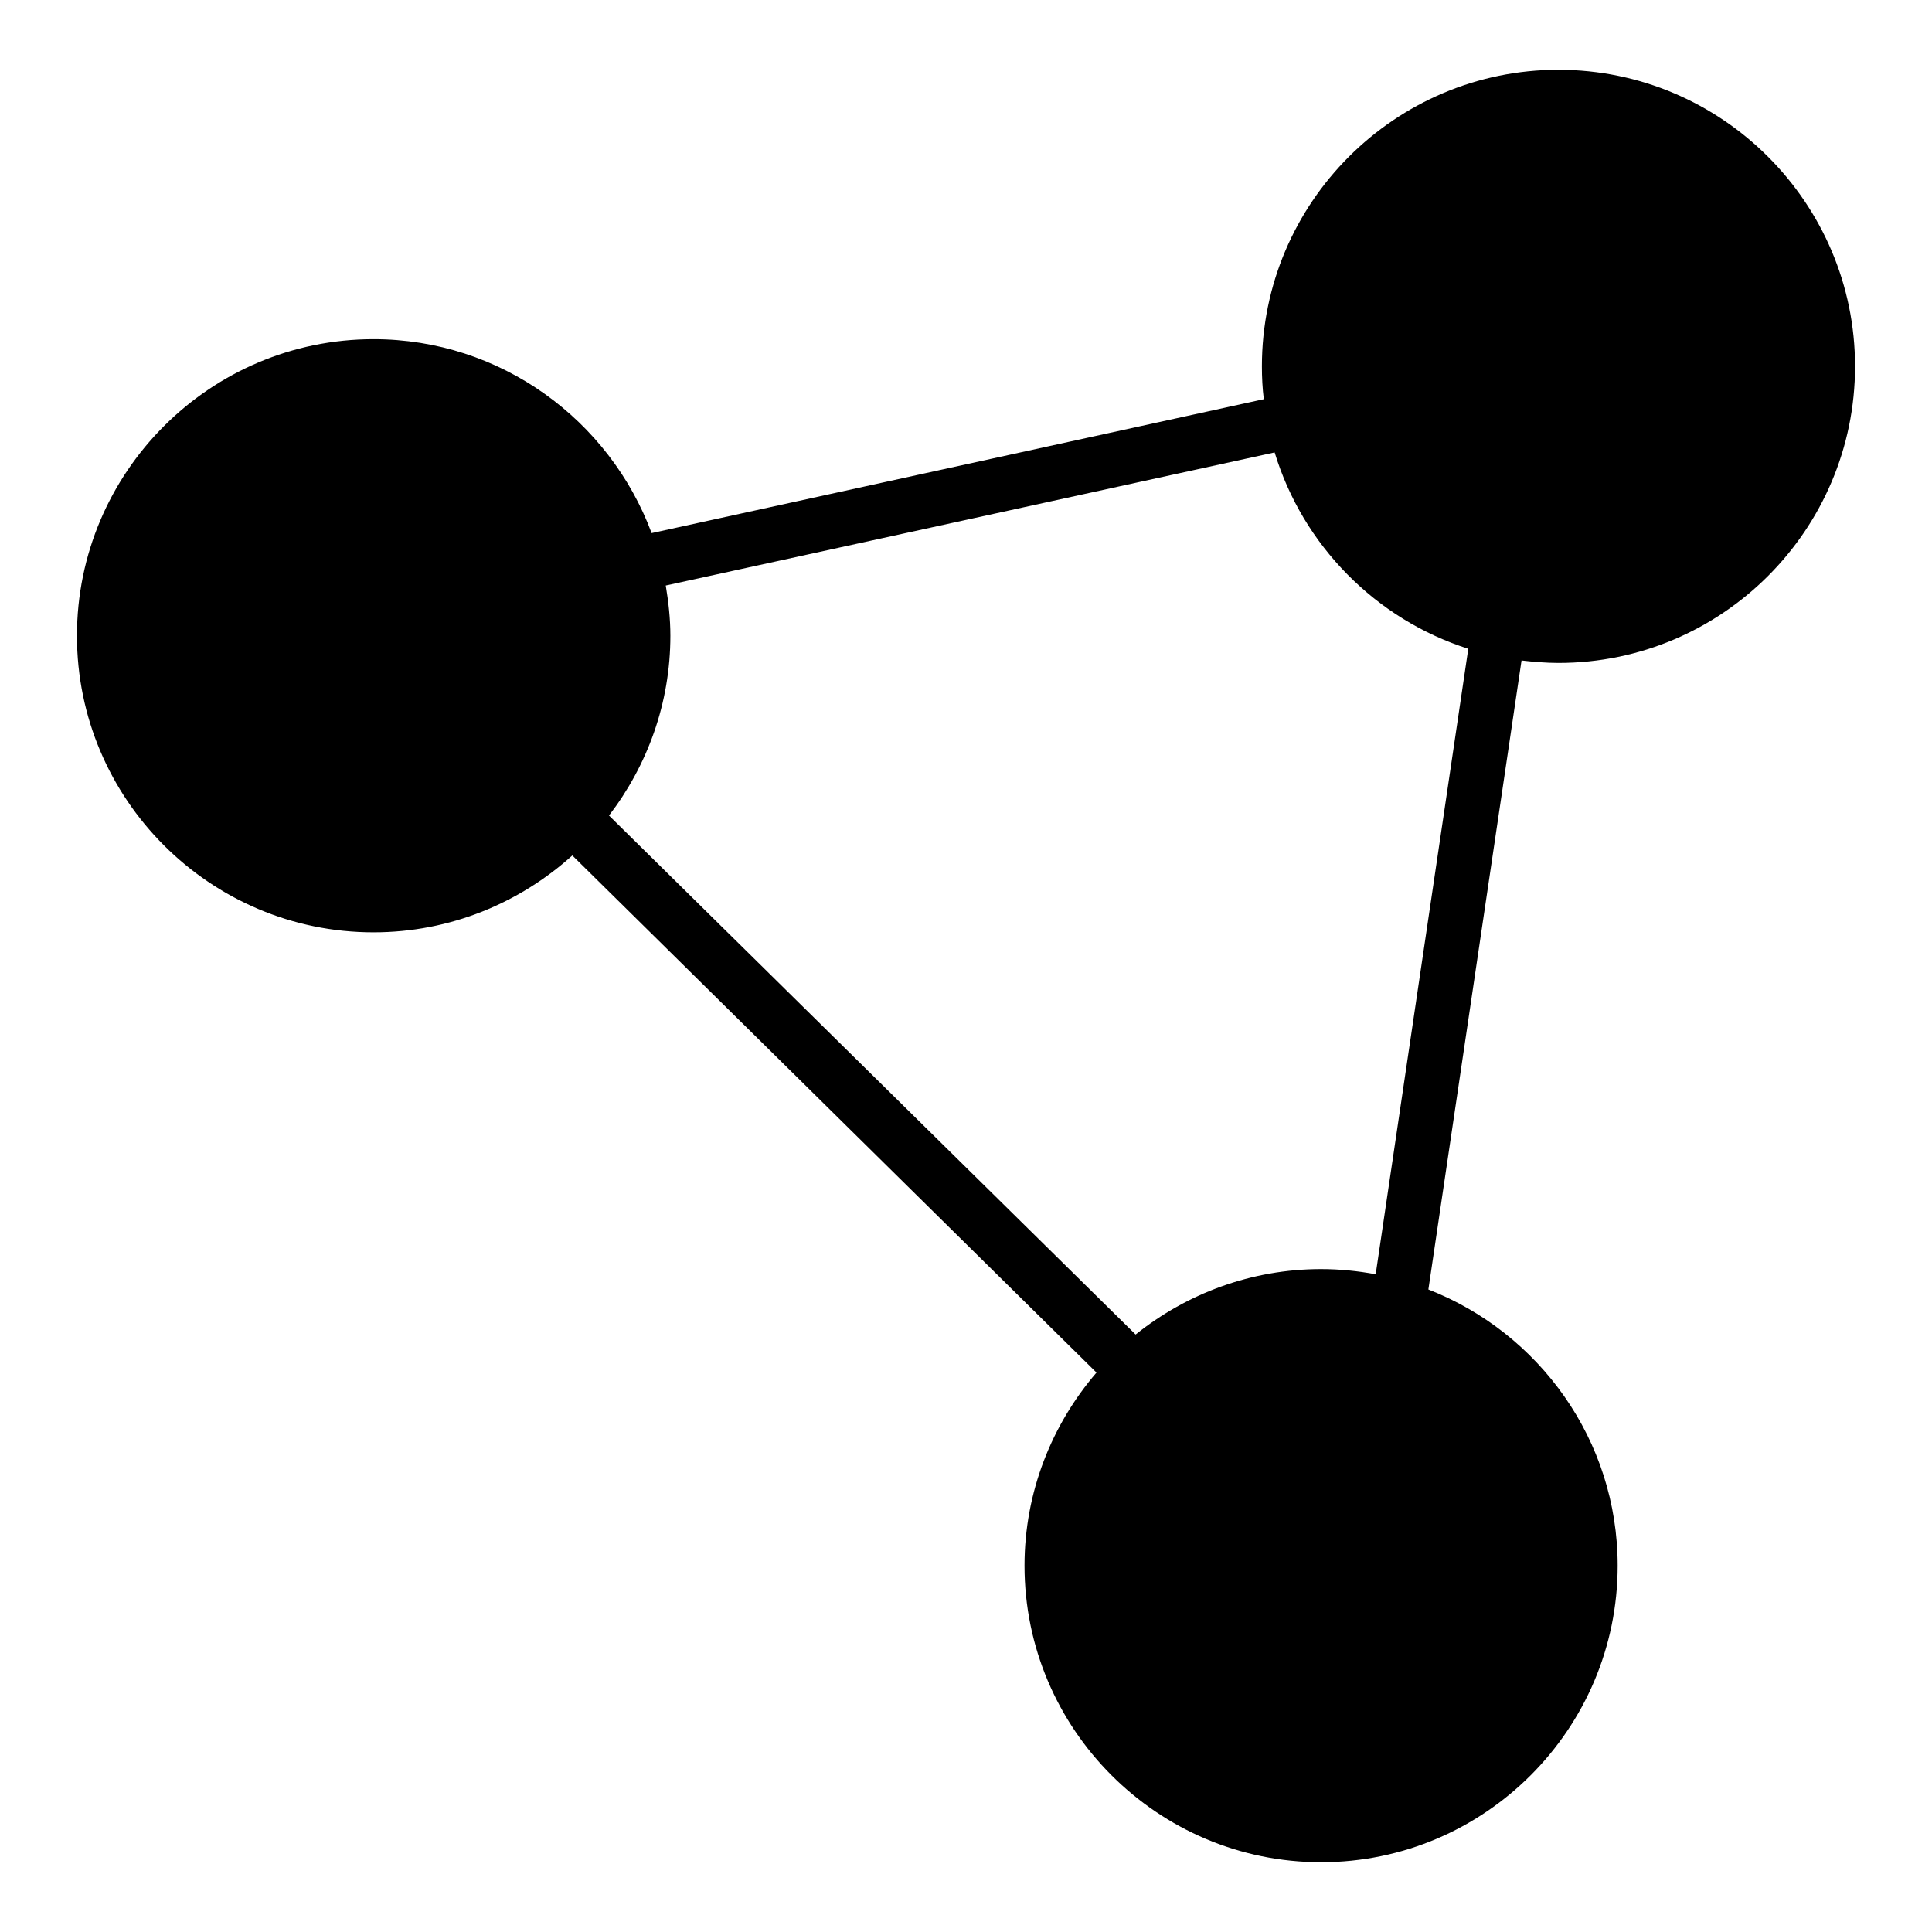 <svg xmlns="http://www.w3.org/2000/svg" fill="#000000" width="800px" height="800px" version="1.1" viewBox="144 144 512 512">
 <path d="m557.01 162.49c-43.328 0-78.594 35.266-78.594 78.594 0 2.949 0.145 5.828 0.504 8.707l-162.23 35.484c-11.156-29.941-39.945-51.387-73.703-51.387-43.328 0-78.594 35.266-78.594 78.594s35.266 78.594 78.594 78.594c20.297 0 38.723-7.773 52.684-20.367l138.91 137.04c-11.805 13.746-19.074 31.598-19.074 51.172 0.004 43.328 35.27 78.594 78.598 78.594 43.328 0 78.594-35.266 78.594-78.594 0-33.324-20.871-61.754-50.164-73.195l24.688-166.69c3.168 0.359 6.477 0.648 9.789 0.648 43.328 0 78.594-35.266 78.594-78.594s-35.266-78.594-78.594-78.594zm-48.438 319.2c-4.68-0.863-9.5-1.367-14.465-1.367-18.57 0-35.699 6.551-49.156 17.344l-139.56-137.54c10.148-13.242 16.266-29.727 16.266-47.645 0-4.535-0.504-8.996-1.223-13.316l161.36-35.266c7.484 24.613 26.773 44.191 51.316 52.035z"/>
</svg>